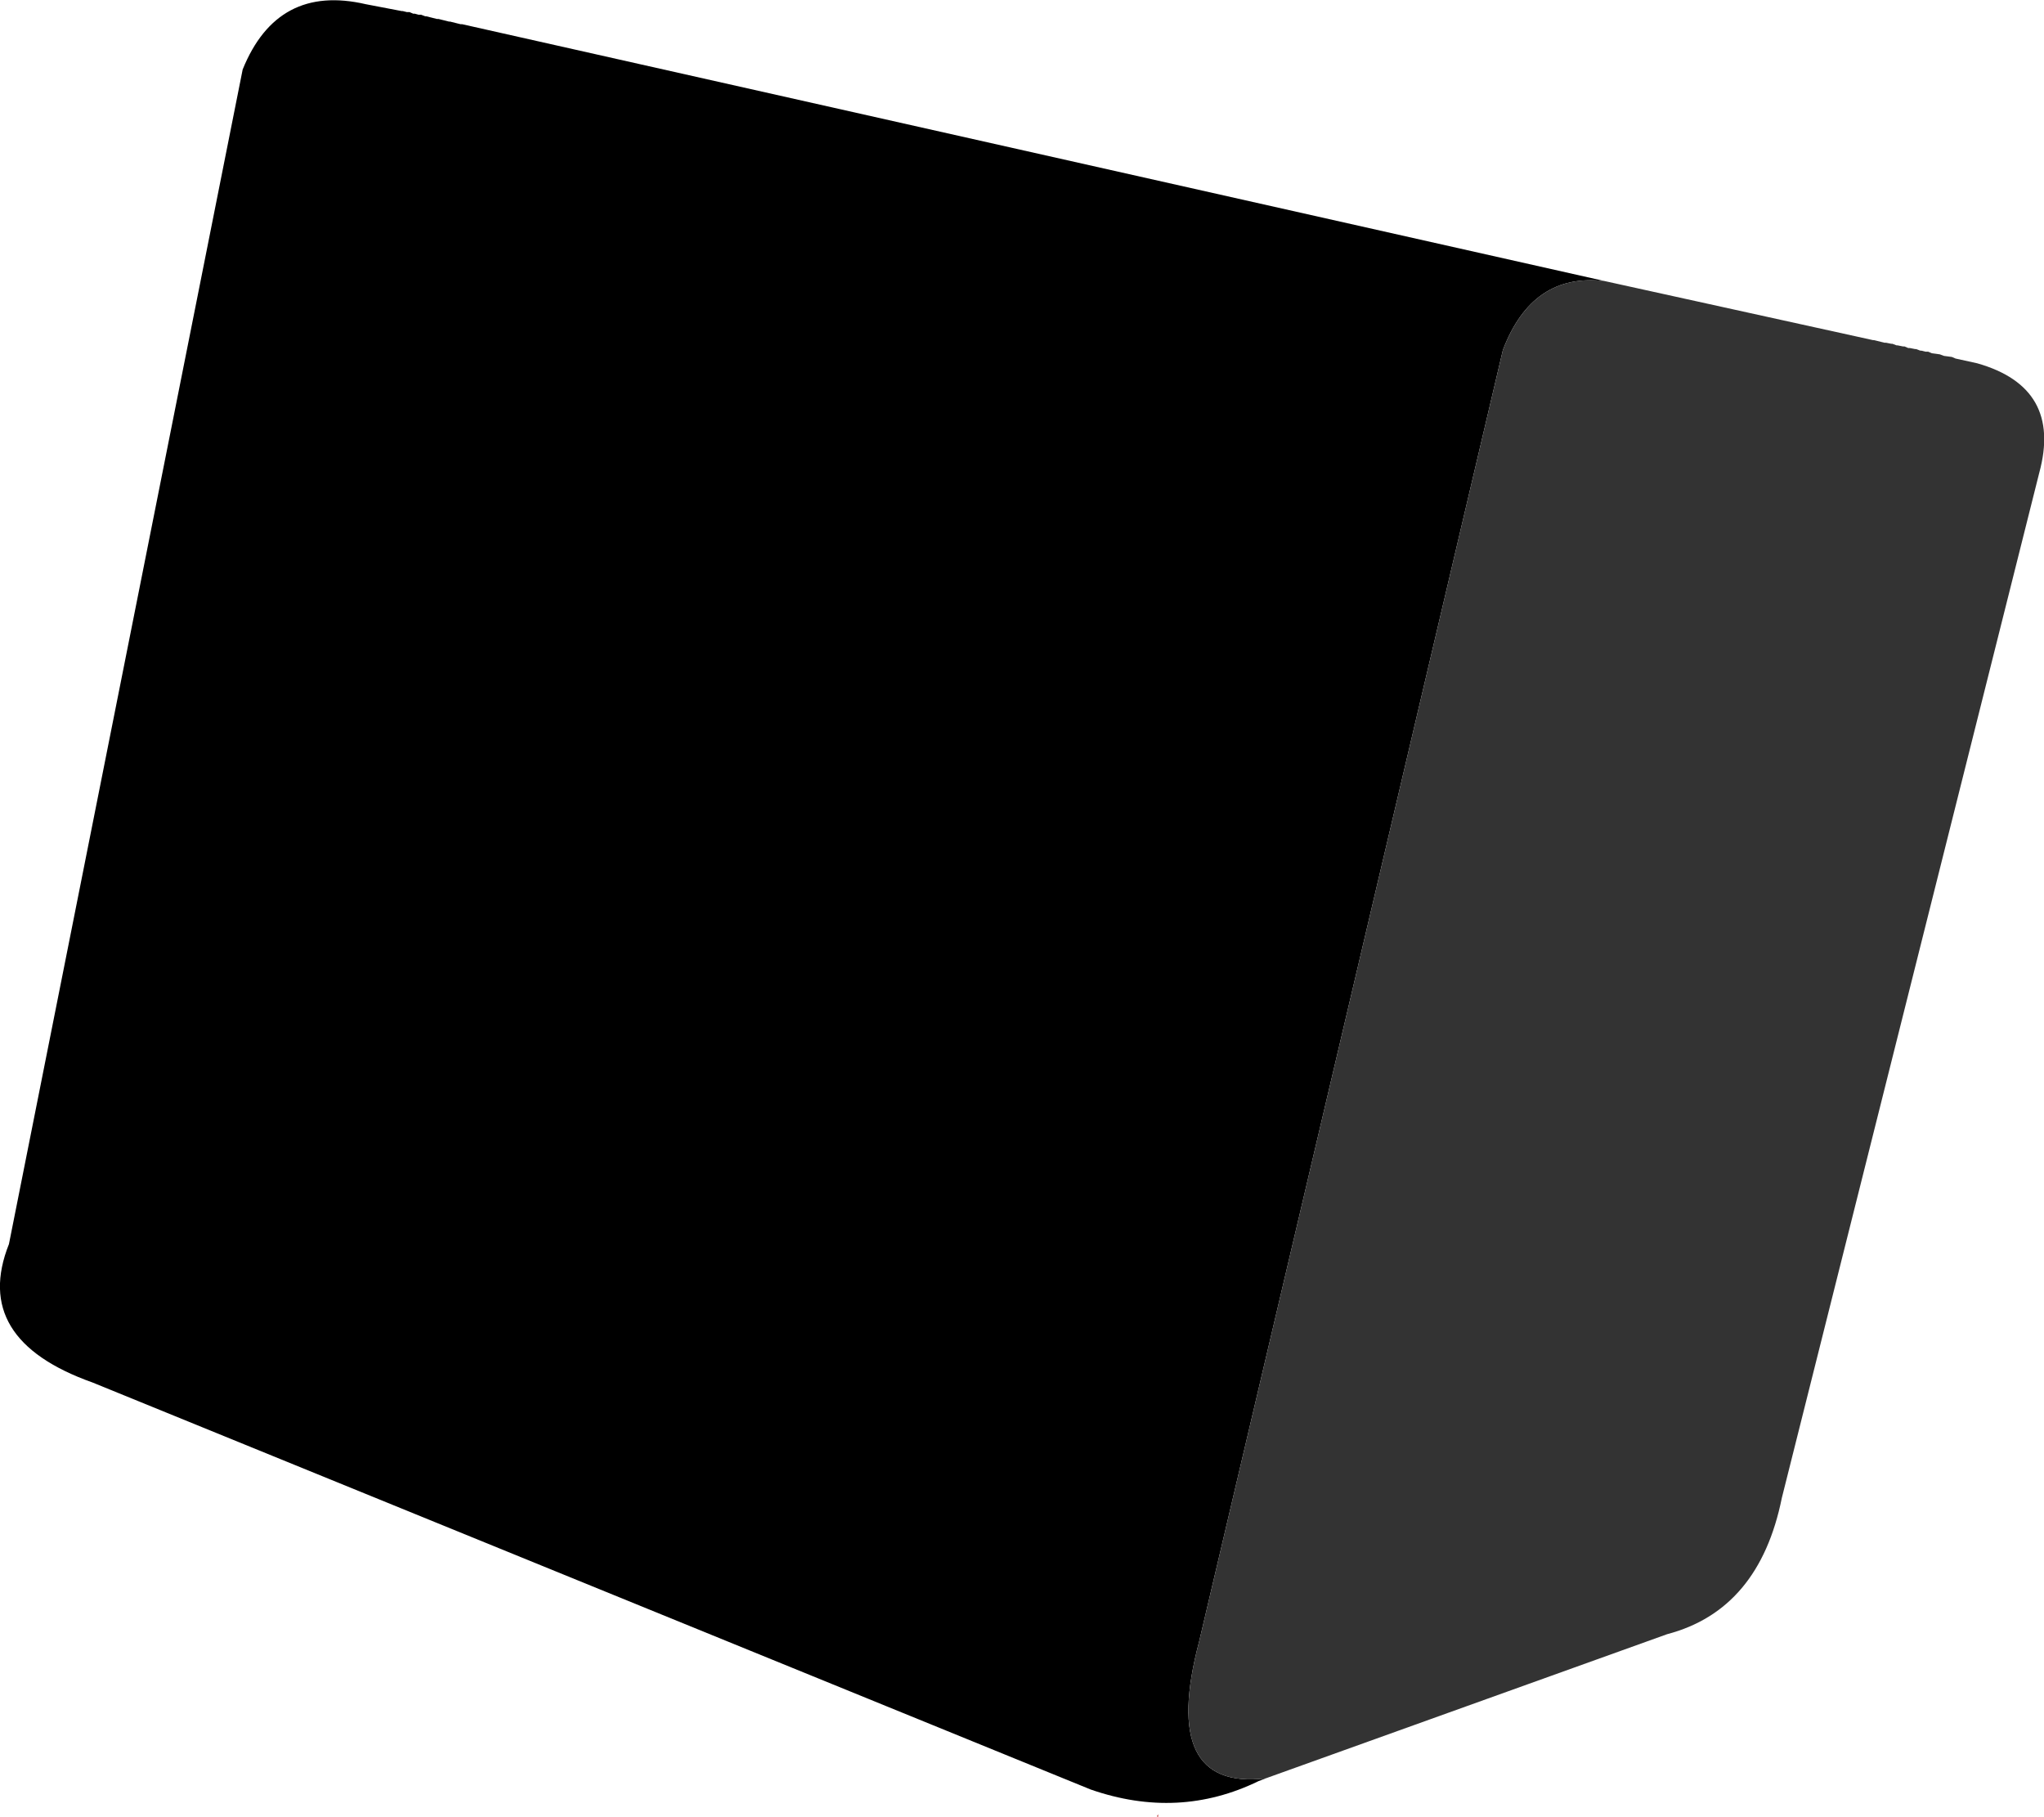 <?xml version="1.0" encoding="UTF-8" standalone="no"?>
<svg xmlns:xlink="http://www.w3.org/1999/xlink" height="172.55px" width="194.15px" xmlns="http://www.w3.org/2000/svg">
  <g transform="matrix(1.0, 0.0, 0.0, 1.0, 172.15, 131.55)">
    <path d="M-62.15 40.75 L-62.15 41.0 -62.25 40.95 -62.15 40.75" fill="#a60202" fill-rule="evenodd" stroke="none"/>
    <path d="M-51.95 37.35 L-52.6 37.6 Q-60.2 41.3 -68.55 38.4 L-163.35 -0.25 Q-174.9 -4.35 -171.3 -13.4 L-149.1 -124.95 Q-145.8 -133.1 -137.4 -131.15 L-134.0 -130.5 -133.9 -130.5 -133.5 -130.4 -133.25 -130.4 -132.9 -130.25 -132.75 -130.25 -132.4 -130.15 -132.15 -130.15 -131.75 -130.0 -131.65 -130.0 -130.65 -129.75 -130.5 -129.75 -129.5 -129.5 -129.4 -129.5 -128.4 -129.25 -128.25 -129.25 -19.7 -104.85 Q-26.6 -105.7 -29.4 -98.3 L-58.25 24.35 Q-62.0 38.5 -51.95 37.35" fill="#000000" fill-rule="evenodd" stroke="none"/>
    <path d="M-19.7 -104.85 L5.75 -99.25 5.85 -99.25 6.85 -99.0 7.0 -99.0 7.5 -98.9 7.6 -98.9 8.0 -98.75 8.1 -98.75 8.6 -98.65 8.75 -98.65 9.1 -98.5 9.25 -98.5 9.75 -98.4 9.85 -98.4 10.25 -98.25 10.35 -98.25 10.75 -98.15 11.0 -98.15 11.35 -98.0 12.1 -97.9 12.5 -97.75 13.25 -97.65 13.6 -97.5 15.65 -97.05 Q23.75 -94.75 21.55 -86.65 L-2.9 10.7 Q-5.05 21.35 -13.8 23.65 L-51.95 37.35 Q-62.0 38.5 -58.25 24.35 L-29.4 -98.3 Q-26.6 -105.7 -19.7 -104.85" fill="#333333" fill-rule="evenodd" stroke="none"/>
  </g>
</svg>
